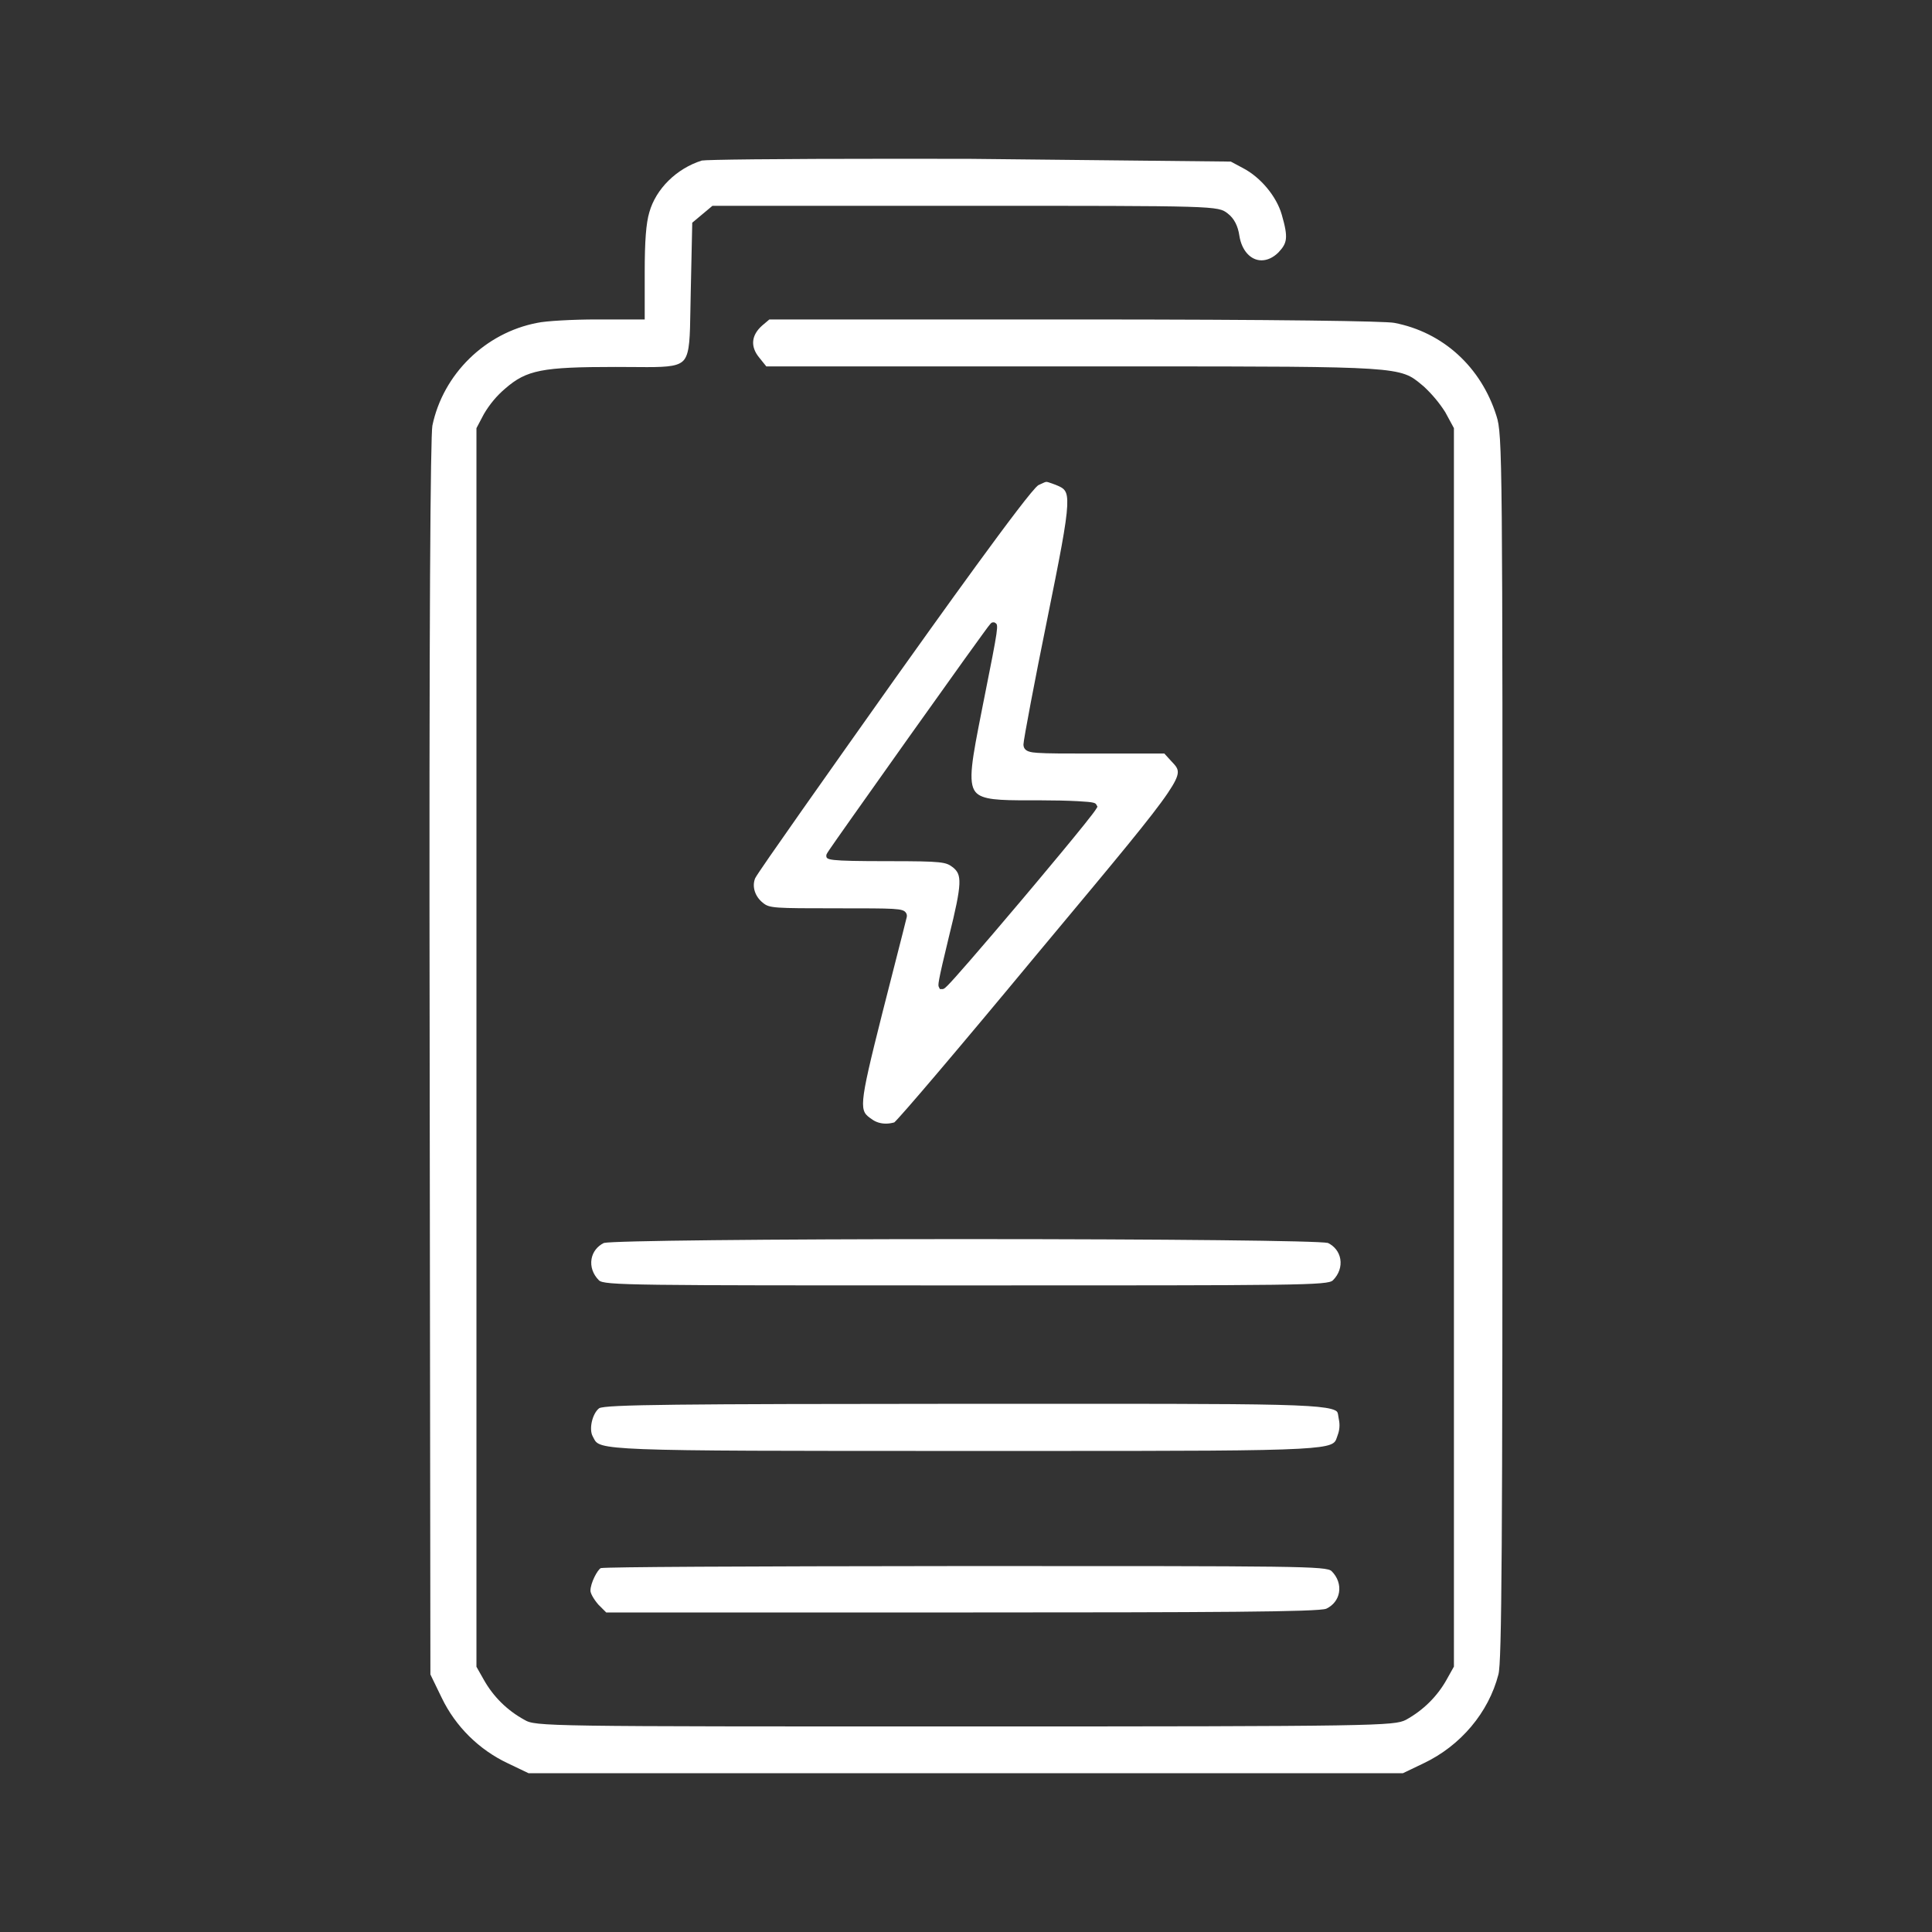 <?xml version="1.0" encoding="utf-8"?>
<!-- Generator: Adobe Illustrator 16.0.0, SVG Export Plug-In . SVG Version: 6.00 Build 0)  -->
<!DOCTYPE svg PUBLIC "-//W3C//DTD SVG 1.1//EN" "http://www.w3.org/Graphics/SVG/1.1/DTD/svg11.dtd">
<svg version="1.1" id="Layer_1" xmlns="http://www.w3.org/2000/svg" xmlns:xlink="http://www.w3.org/1999/xlink" x="0px" y="0px"
	 width="1000px" height="1000px" viewBox="0 0 1000 1000" enable-background="new 0 0 1000 1000" xml:space="preserve">
<rect x="0" y="0" width="1000" height="1000" fill="#333333" stroke="none"/>
<g>
	<path fill="#FFFFFF" d="M273.605,917.825l-10.669-5.107c-14.974-7.029-27.142-19.072-34.297-33.919l-5.864-12.102l-0.378-318.823
		c-0.394-233.244,0.458-322.129,1.396-327.543c5.532-26.661,27.354-48.073,54.282-53.219c4.358-0.977,18.22-1.765,30.948-1.765
		h24.682v-24.683c0-15.942,0.709-25.139,2.38-30.766c3.423-12.161,14.081-22.671,27.172-26.802
		c2.646-0.447,35.577-0.922,102.055-0.922c11.852,0,24.295,0.016,37.093,0.047l134.659,1.414l6.312,3.377
		c9.117,4.737,17.36,14.642,20.064,24.099c3.521,12.184,2.765,14.736-1.734,19.56c-2.681,2.647-5.722,4.075-8.748,4.075
		c-5.658,0-10.269-5.116-11.459-12.72c-0.732-5.139-2.758-9.024-6.012-11.514c-5.139-3.988-5.139-3.988-135.91-3.988H368.766
		l-10.458,8.748l-0.772,35.66c-0.08,3.365-0.126,6.462-0.182,9.307c-0.237,14.162-0.362,21.972-3.074,25.739
		c-2.482,3.459-7.983,4.042-19.378,4.042c-2.065,0-4.303-0.016-6.738-0.039c-2.916-0.024-6.1-0.047-9.59-0.047
		c-37.985,0-45.984,1.56-57.033,11.151c-4.334,3.657-8.07,8.118-11.081,13.232l-3.853,7.305v641.092l3.837,6.77
		c4.902,8.731,12.16,15.879,20.979,20.688c5.777,3.442,9.945,3.442,228.154,3.442c214.086,0,221.936-0.338,228.09-3.411
		c8.929-4.919,16.179-12.065,21.041-20.719l3.839-6.863V221.607l-4.517-8.33l-0.039-0.054c-3.05-4.768-6.746-9.189-10.993-13.138
		l-0.04-0.039l-1.079-0.898c-11.144-9.323-11.355-9.497-148.204-9.497h-191.03l-3.686-4.586c-4.681-5.689-4.113-11.577,1.577-16.596
		l3.692-3.121h157.05c108.723,0,161.893,0.882,166.361,1.756c25.186,4.808,44.975,22.814,52.934,48.175
		c3.129,9.662,3.129,21.569,3.129,326.542c0,260.662-0.379,318.34-2.111,324.826c-5.075,19.749-19.576,36.959-38.797,46.062
		l-10.678,5.116H273.605z"/>
	<path fill="#FFFFFF" d="M458.519,581.588c-2.703,0-5.194-0.771-7.188-2.238c-6.58-4.517-7.258-4.979,5.352-54.937
		c2.213-8.716,4.35-17.054,6.201-24.303c3.531-13.831,5.9-23.099,6.27-24.732c0.194-0.558,0.54-1.796-0.249-2.937
		c-1.616-2.3-4.839-2.3-35.715-2.3c-32.414,0-34.951-0.064-38.229-2.783c-4.185-3.246-5.848-8.479-4.09-12.767l0.032-0.075
		c1.827-3.64,39.054-56.218,71.918-102.626c19.063-26.755,69.712-97.838,74.646-100.77c0.449-0.205,0.875-0.409,1.261-0.591
		c1.655-0.779,2.349-1.103,2.899-1.103c0.607,0,1.585,0.362,3.366,1.008l1.324,0.48c4.53,1.868,6.438,2.656,6.075,10.931
		c-0.395,9.118-3.877,26.652-10.505,59.444c-6.131,30.049-12.144,61.761-12.144,64.023c0,3.83,4.05,4.129,7.306,4.365
		c4.917,0.363,14.012,0.363,30.521,0.363h35.101l3.317,3.641l0.622,0.67c3.696,3.924,5.076,5.39-2.144,16.1
		c-8.014,11.884-26.211,33.683-62.453,77.104l-4.737,5.674c-42.909,51.774-71.183,84.875-74.387,87.723
		C461.394,581.377,459.942,581.588,458.519,581.588z M514.14,322.141c-1.079,0-1.079,0-5.351,5.855
		c-2.355,3.231-5.689,7.849-9.678,13.397c-7.494,10.45-17.81,24.895-29.032,40.68c-10.639,14.964-21.175,29.835-28.915,40.805
		c-13.459,19.096-13.459,19.096-13.459,19.931c0,2.253,0,2.931,32.153,2.931c28.322,0,29.733,0.457,33.374,3.208
		c4.619,3.774,4.989,7.557-2.112,36.054c-5.911,24.366-5.643,24.911-5.154,25.888l0.528,1.048l1.198,0.017
		c1.127,0,1.505,0,14.209-14.603c6.998-8.047,16.399-19.048,26.479-30.987c6.233-7.386,36.937-43.841,39.15-47.915l-0.023,0.047
		l0.544-0.946l-0.544-1c-0.544-0.93-0.812-1.396-9.638-1.86c-5.319-0.284-12.081-0.442-19.048-0.442h-6.131
		c-15.47,0-24.384-0.196-27.771-4.318c-4.091-4.973-1.663-17.258,3.16-41.728l0.914-4.657l0.276-1.347
		c7.722-38.616,7.581-38.703,5.87-39.774l-0.457-0.284H514.14z"/>
	<path fill="#FFFFFF" d="M499.955,665.329c-173.169,0-187.315,0-189.971-2.664c-3.089-3.083-4.469-7.102-3.798-11.024
		c0.615-3.585,2.934-6.6,6.377-8.29c4.945-1.158,83.567-1.994,187.392-1.994c103.82,0,182.439,0.835,187.392,1.994
		c3.437,1.681,5.763,4.699,6.378,8.29c0.67,3.923-0.709,7.941-3.798,11.024C687.271,665.329,673.125,665.329,499.955,665.329z"/>
	<path fill="#FFFFFF" d="M498.915,751.007c-94.568,0-142.042,0-166.164-0.945c-23.051-0.899-23.894-2.569-25.431-5.588
		c-0.158-0.315-0.332-0.646-0.512-0.993c-2.093-3.715-0.234-11.817,3.299-14.566c3.151-1.938,41.208-2.22,189.564-2.307
		l34.927-0.007h27.015c65.961,0,98.848,0.118,115.396,1.175c7.519,0.479,11.979,1.182,14.036,2.214
		c1.332,0.661,1.418,1.26,1.671,3.033c0.078,0.535,0.165,1.119,0.291,1.734c0.583,2.726,0.347,5.563-0.669,8.188
		c-0.143,0.403-0.261,0.748-0.371,1.081c-1.04,3.119-1.615,4.837-19.67,5.838c-19.726,1.096-59.216,1.144-133.129,1.144H498.915z"/>
	<path fill="#FFFFFF" d="M313.782,834.605l-4.083-4.082l0.087,0.102c-2.734-3.16-4.168-6.053-4.168-7.273
		c0-4.005,3.655-10.868,5.378-11.709c4.249-0.591,67.845-0.949,189.053-1.058c172.47,0,186.561,0,189.216,2.663
		c3.089,3.081,4.469,7.1,3.798,11.025c-0.622,3.625-2.986,6.667-6.494,8.345l-0.102,0.048c-3.964,1.662-58.734,1.939-188.214,1.939
		H313.782z"/>
</g>
</svg>
